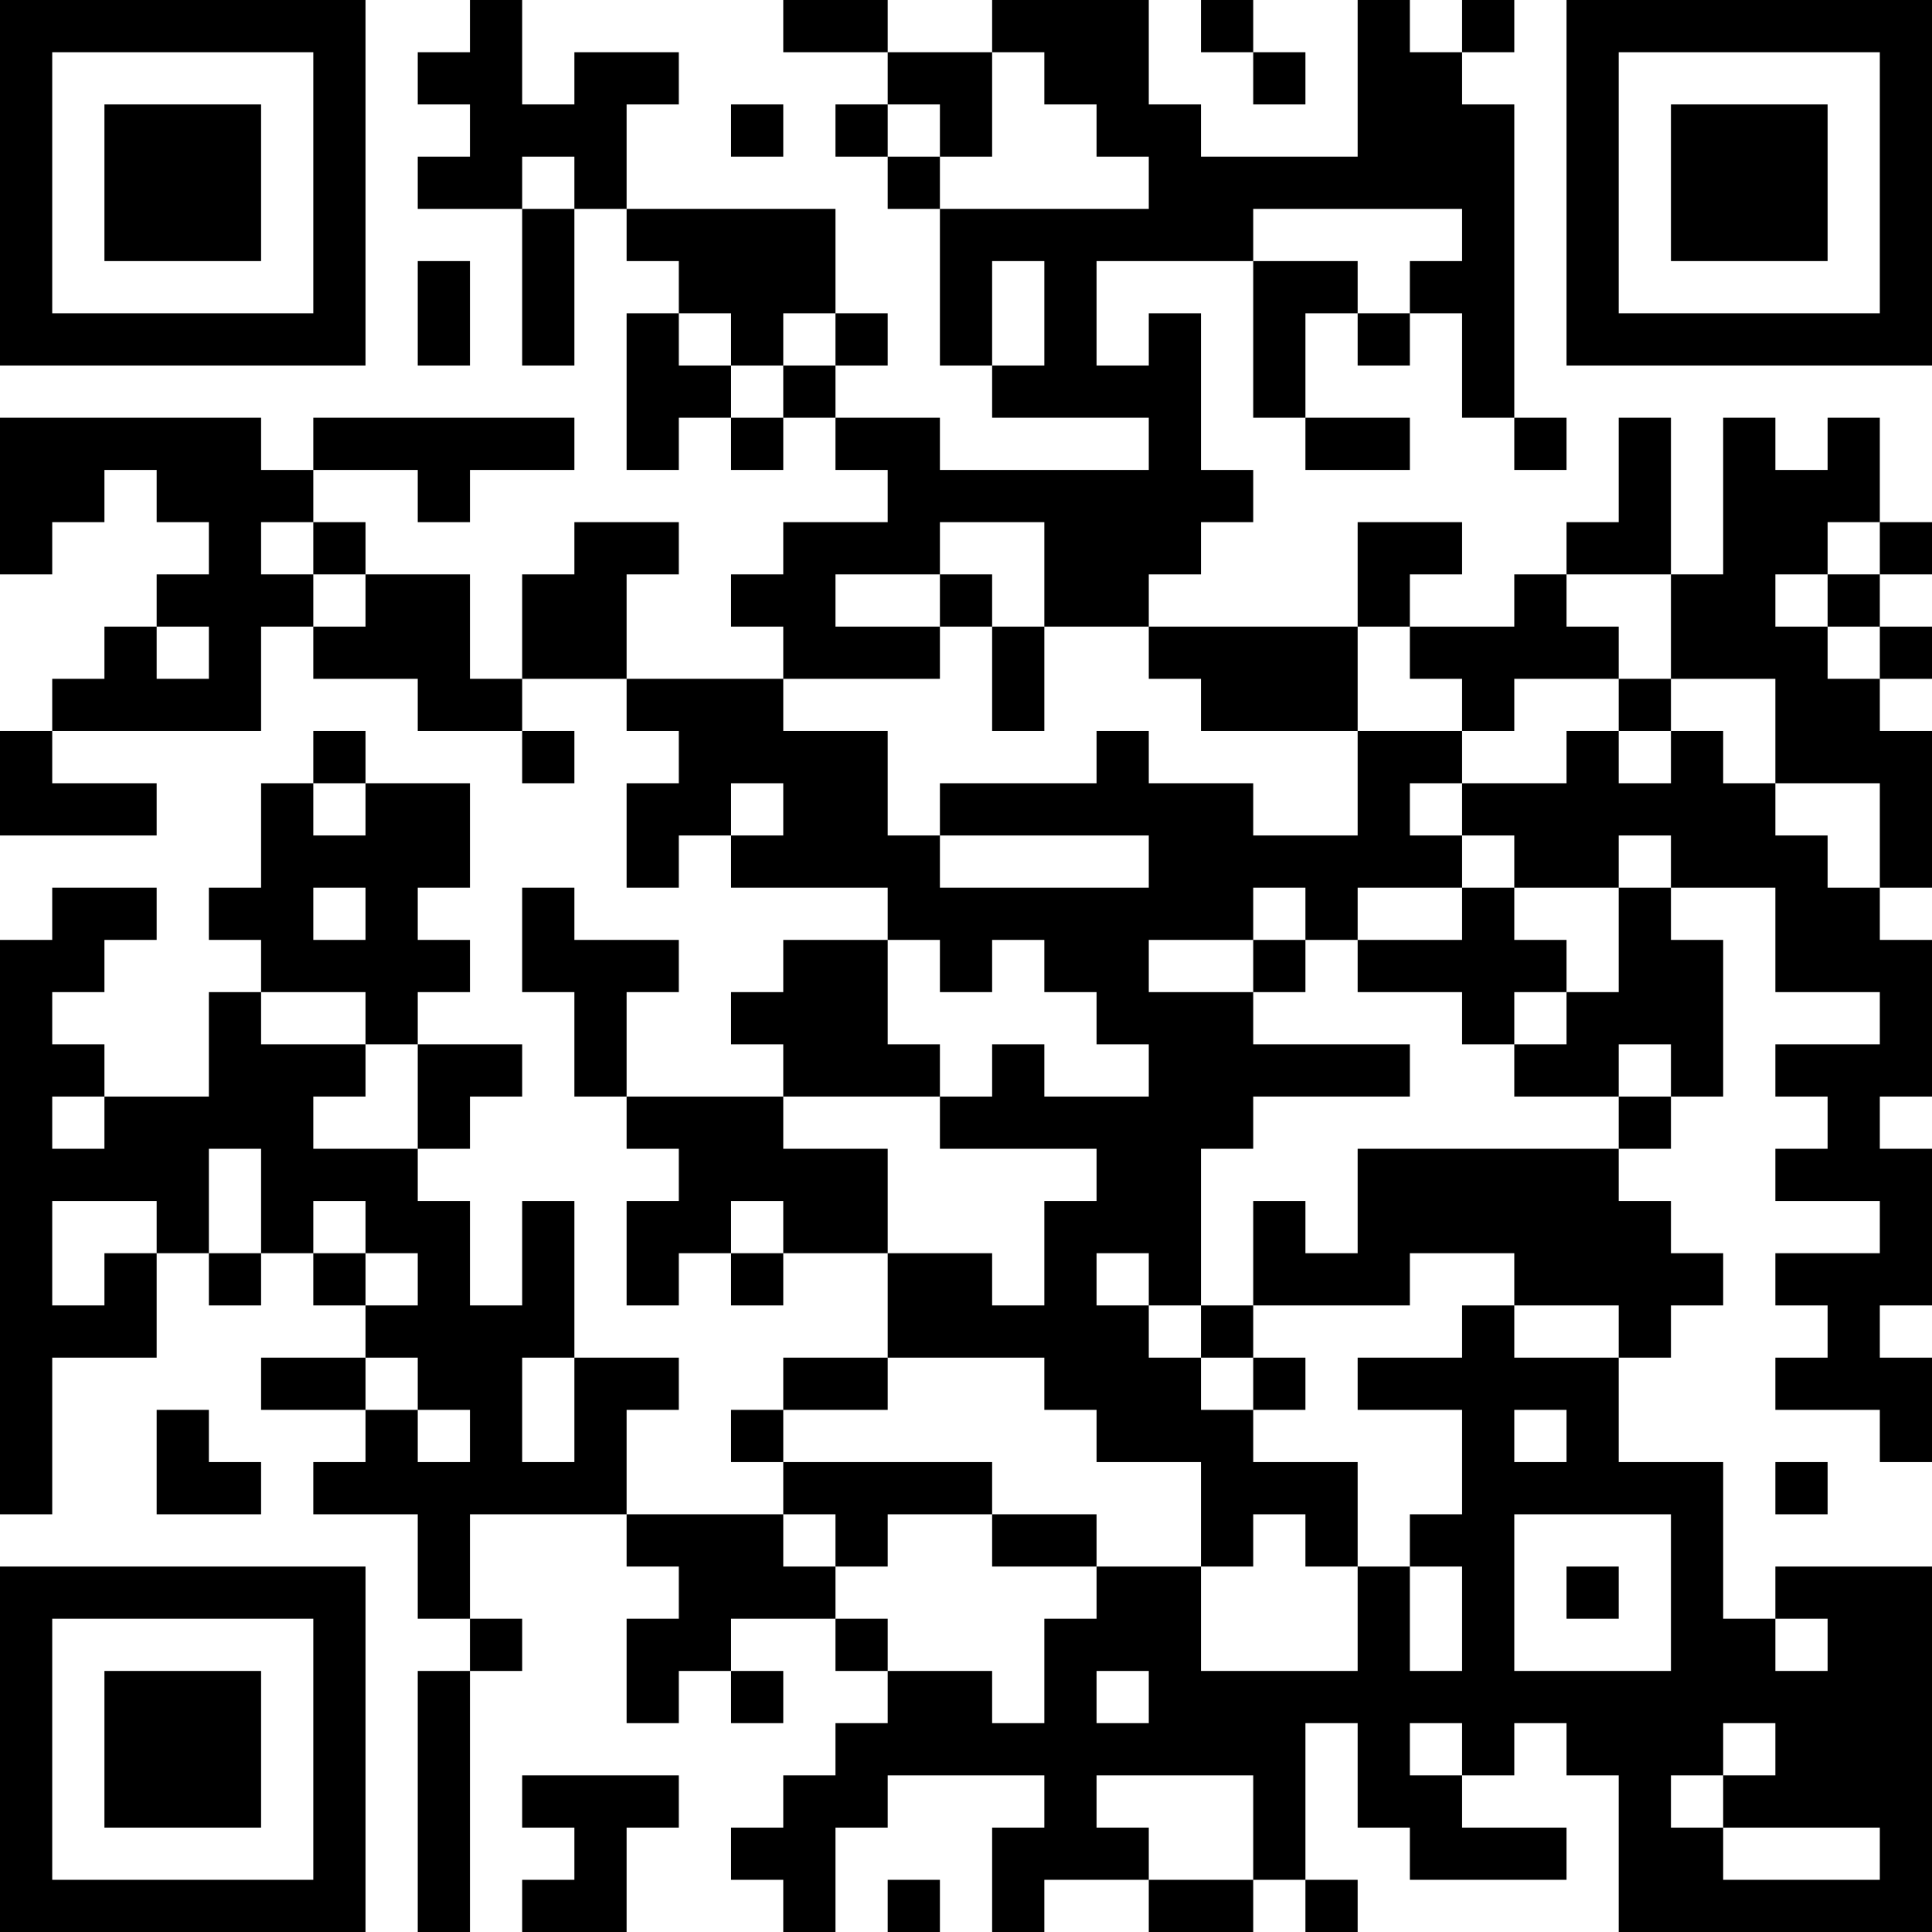 <?xml version="1.0" encoding="UTF-8"?>
<svg xmlns="http://www.w3.org/2000/svg" version="1.1" width="400" height="400" viewBox="0 0 400 400"><rect x="0" y="0" width="400" height="400" fill="#ffffff"/><g transform="scale(10.811)"><g transform="translate(0,0)"><path fill-rule="evenodd" d="M9 0L9 1L8 1L8 2L9 2L9 3L8 3L8 4L10 4L10 7L11 7L11 4L12 4L12 5L13 5L13 6L12 6L12 9L13 9L13 8L14 8L14 9L15 9L15 8L16 8L16 9L17 9L17 10L15 10L15 11L14 11L14 12L15 12L15 13L12 13L12 11L13 11L13 10L11 10L11 11L10 11L10 13L9 13L9 11L7 11L7 10L6 10L6 9L8 9L8 10L9 10L9 9L11 9L11 8L6 8L6 9L5 9L5 8L0 8L0 11L1 11L1 10L2 10L2 9L3 9L3 10L4 10L4 11L3 11L3 12L2 12L2 13L1 13L1 14L0 14L0 16L3 16L3 15L1 15L1 14L5 14L5 12L6 12L6 13L8 13L8 14L10 14L10 15L11 15L11 14L10 14L10 13L12 13L12 14L13 14L13 15L12 15L12 17L13 17L13 16L14 16L14 17L17 17L17 18L15 18L15 19L14 19L14 20L15 20L15 21L12 21L12 19L13 19L13 18L11 18L11 17L10 17L10 19L11 19L11 21L12 21L12 22L13 22L13 23L12 23L12 25L13 25L13 24L14 24L14 25L15 25L15 24L17 24L17 26L15 26L15 27L14 27L14 28L15 28L15 29L12 29L12 27L13 27L13 26L11 26L11 23L10 23L10 25L9 25L9 23L8 23L8 22L9 22L9 21L10 21L10 20L8 20L8 19L9 19L9 18L8 18L8 17L9 17L9 15L7 15L7 14L6 14L6 15L5 15L5 17L4 17L4 18L5 18L5 19L4 19L4 21L2 21L2 20L1 20L1 19L2 19L2 18L3 18L3 17L1 17L1 18L0 18L0 29L1 29L1 26L3 26L3 24L4 24L4 25L5 25L5 24L6 24L6 25L7 25L7 26L5 26L5 27L7 27L7 28L6 28L6 29L8 29L8 31L9 31L9 32L8 32L8 37L9 37L9 32L10 32L10 31L9 31L9 29L12 29L12 30L13 30L13 31L12 31L12 33L13 33L13 32L14 32L14 33L15 33L15 32L14 32L14 31L16 31L16 32L17 32L17 33L16 33L16 34L15 34L15 35L14 35L14 36L15 36L15 37L16 37L16 35L17 35L17 34L20 34L20 35L19 35L19 37L20 37L20 36L22 36L22 37L24 37L24 36L25 36L25 37L26 37L26 36L25 36L25 33L26 33L26 35L27 35L27 36L30 36L30 35L28 35L28 34L29 34L29 33L30 33L30 34L31 34L31 37L37 37L37 30L34 30L34 31L33 31L33 28L31 28L31 26L32 26L32 25L33 25L33 24L32 24L32 23L31 23L31 22L32 22L32 21L33 21L33 18L32 18L32 17L34 17L34 19L36 19L36 20L34 20L34 21L35 21L35 22L34 22L34 23L36 23L36 24L34 24L34 25L35 25L35 26L34 26L34 27L36 27L36 28L37 28L37 26L36 26L36 25L37 25L37 22L36 22L36 21L37 21L37 18L36 18L36 17L37 17L37 14L36 14L36 13L37 13L37 12L36 12L36 11L37 11L37 10L36 10L36 8L35 8L35 9L34 9L34 8L33 8L33 11L32 11L32 8L31 8L31 10L30 10L30 11L29 11L29 12L27 12L27 11L28 11L28 10L26 10L26 12L22 12L22 11L23 11L23 10L24 10L24 9L23 9L23 6L22 6L22 7L21 7L21 5L24 5L24 8L25 8L25 9L27 9L27 8L25 8L25 6L26 6L26 7L27 7L27 6L28 6L28 8L29 8L29 9L30 9L30 8L29 8L29 2L28 2L28 1L29 1L29 0L28 0L28 1L27 1L27 0L26 0L26 3L23 3L23 2L22 2L22 0L19 0L19 1L17 1L17 0L15 0L15 1L17 1L17 2L16 2L16 3L17 3L17 4L18 4L18 7L19 7L19 8L22 8L22 9L18 9L18 8L16 8L16 7L17 7L17 6L16 6L16 4L12 4L12 2L13 2L13 1L11 1L11 2L10 2L10 0ZM23 0L23 1L24 1L24 2L25 2L25 1L24 1L24 0ZM19 1L19 3L18 3L18 2L17 2L17 3L18 3L18 4L22 4L22 3L21 3L21 2L20 2L20 1ZM14 2L14 3L15 3L15 2ZM10 3L10 4L11 4L11 3ZM24 4L24 5L26 5L26 6L27 6L27 5L28 5L28 4ZM8 5L8 7L9 7L9 5ZM19 5L19 7L20 7L20 5ZM13 6L13 7L14 7L14 8L15 8L15 7L16 7L16 6L15 6L15 7L14 7L14 6ZM5 10L5 11L6 11L6 12L7 12L7 11L6 11L6 10ZM18 10L18 11L16 11L16 12L18 12L18 13L15 13L15 14L17 14L17 16L18 16L18 17L22 17L22 16L18 16L18 15L21 15L21 14L22 14L22 15L24 15L24 16L26 16L26 14L28 14L28 15L27 15L27 16L28 16L28 17L26 17L26 18L25 18L25 17L24 17L24 18L22 18L22 19L24 19L24 20L27 20L27 21L24 21L24 22L23 22L23 25L22 25L22 24L21 24L21 25L22 25L22 26L23 26L23 27L24 27L24 28L26 28L26 30L25 30L25 29L24 29L24 30L23 30L23 28L21 28L21 27L20 27L20 26L17 26L17 27L15 27L15 28L19 28L19 29L17 29L17 30L16 30L16 29L15 29L15 30L16 30L16 31L17 31L17 32L19 32L19 33L20 33L20 31L21 31L21 30L23 30L23 32L26 32L26 30L27 30L27 32L28 32L28 30L27 30L27 29L28 29L28 27L26 27L26 26L28 26L28 25L29 25L29 26L31 26L31 25L29 25L29 24L27 24L27 25L24 25L24 23L25 23L25 24L26 24L26 22L31 22L31 21L32 21L32 20L31 20L31 21L29 21L29 20L30 20L30 19L31 19L31 17L32 17L32 16L31 16L31 17L29 17L29 16L28 16L28 15L30 15L30 14L31 14L31 15L32 15L32 14L33 14L33 15L34 15L34 16L35 16L35 17L36 17L36 15L34 15L34 13L32 13L32 11L30 11L30 12L31 12L31 13L29 13L29 14L28 14L28 13L27 13L27 12L26 12L26 14L23 14L23 13L22 13L22 12L20 12L20 10ZM35 10L35 11L34 11L34 12L35 12L35 13L36 13L36 12L35 12L35 11L36 11L36 10ZM18 11L18 12L19 12L19 14L20 14L20 12L19 12L19 11ZM3 12L3 13L4 13L4 12ZM31 13L31 14L32 14L32 13ZM6 15L6 16L7 16L7 15ZM14 15L14 16L15 16L15 15ZM6 17L6 18L7 18L7 17ZM28 17L28 18L26 18L26 19L28 19L28 20L29 20L29 19L30 19L30 18L29 18L29 17ZM17 18L17 20L18 20L18 21L15 21L15 22L17 22L17 24L19 24L19 25L20 25L20 23L21 23L21 22L18 22L18 21L19 21L19 20L20 20L20 21L22 21L22 20L21 20L21 19L20 19L20 18L19 18L19 19L18 19L18 18ZM24 18L24 19L25 19L25 18ZM5 19L5 20L7 20L7 21L6 21L6 22L8 22L8 20L7 20L7 19ZM1 21L1 22L2 22L2 21ZM4 22L4 24L5 24L5 22ZM1 23L1 25L2 25L2 24L3 24L3 23ZM6 23L6 24L7 24L7 25L8 25L8 24L7 24L7 23ZM14 23L14 24L15 24L15 23ZM23 25L23 26L24 26L24 27L25 27L25 26L24 26L24 25ZM7 26L7 27L8 27L8 28L9 28L9 27L8 27L8 26ZM10 26L10 28L11 28L11 26ZM3 27L3 29L5 29L5 28L4 28L4 27ZM29 27L29 28L30 28L30 27ZM34 28L34 29L35 29L35 28ZM19 29L19 30L21 30L21 29ZM29 29L29 32L32 32L32 29ZM30 30L30 31L31 31L31 30ZM34 31L34 32L35 32L35 31ZM21 32L21 33L22 33L22 32ZM27 33L27 34L28 34L28 33ZM33 33L33 34L32 34L32 35L33 35L33 36L36 36L36 35L33 35L33 34L34 34L34 33ZM10 34L10 35L11 35L11 36L10 36L10 37L12 37L12 35L13 35L13 34ZM21 34L21 35L22 35L22 36L24 36L24 34ZM17 36L17 37L18 37L18 36ZM0 0L0 7L7 7L7 0ZM1 1L1 6L6 6L6 1ZM2 2L2 5L5 5L5 2ZM30 0L30 7L37 7L37 0ZM31 1L31 6L36 6L36 1ZM32 2L32 5L35 5L35 2ZM0 30L0 37L7 37L7 30ZM1 31L1 36L6 36L6 31ZM2 32L2 35L5 35L5 32Z" fill="#000000"/></g></g></svg>
